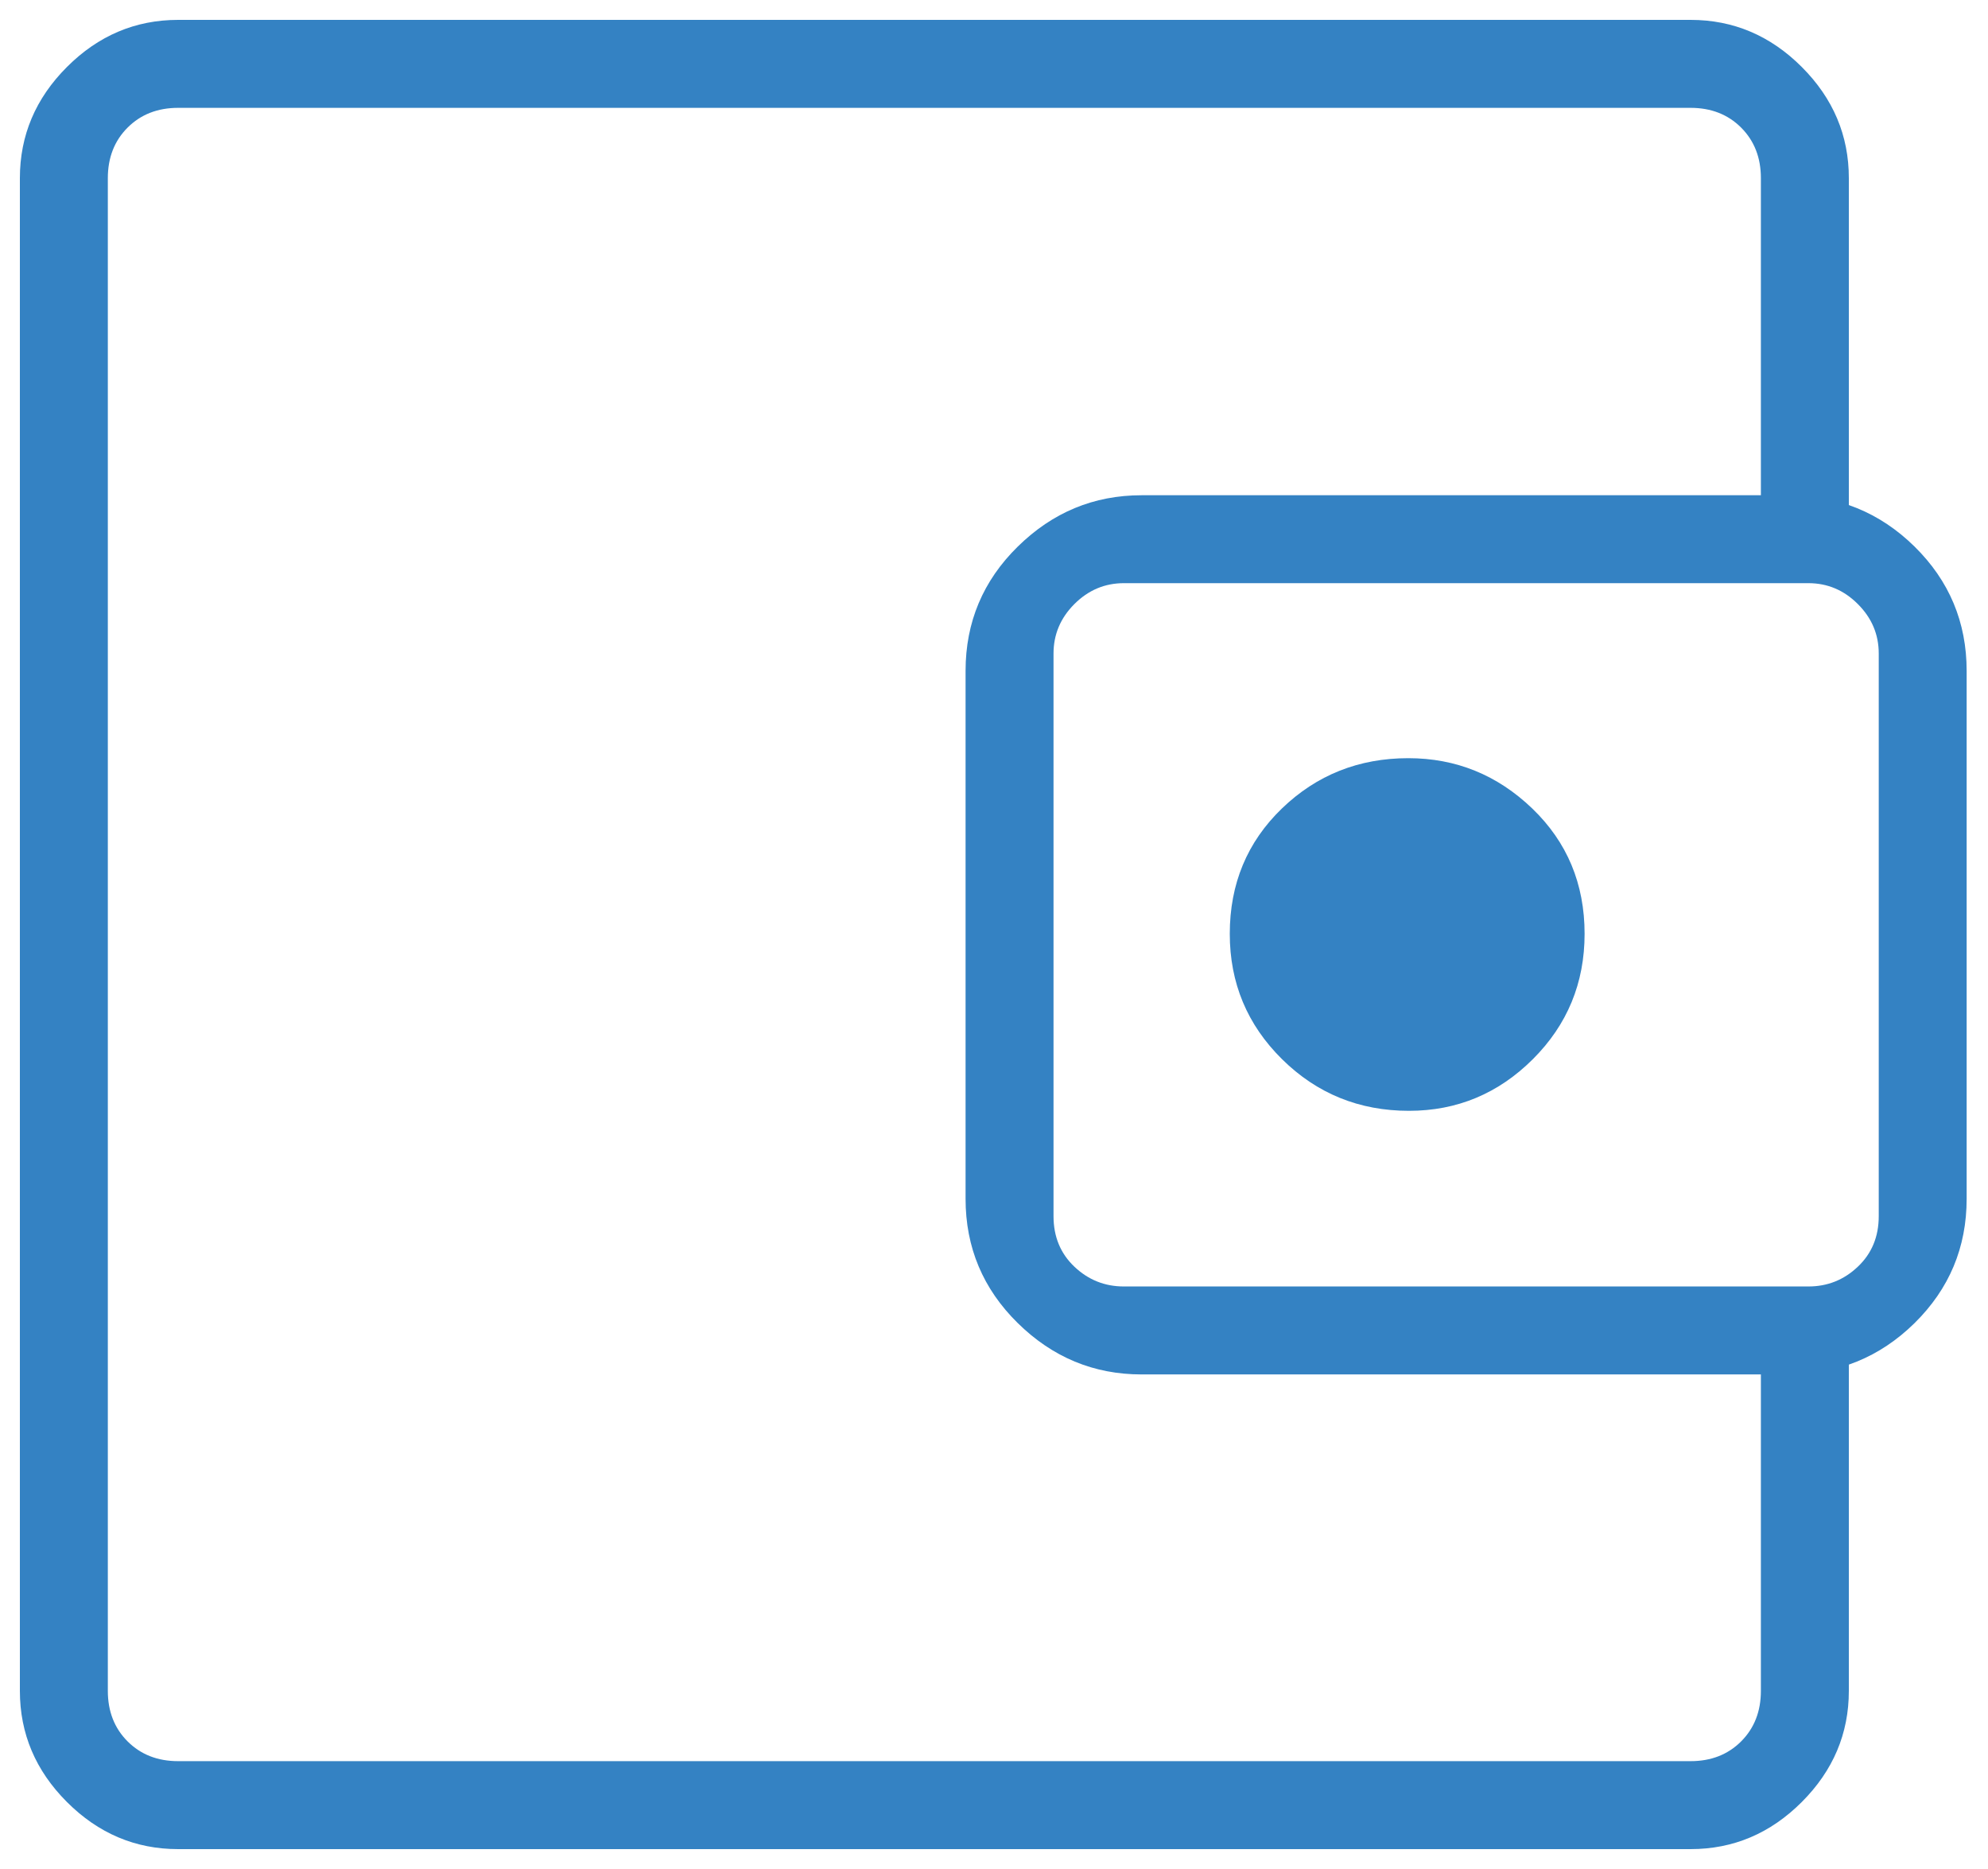 <?xml version="1.0" encoding="UTF-8"?> <svg xmlns="http://www.w3.org/2000/svg" width="50" height="47" viewBox="0 0 50 47" fill="none"><path d="M4.48 46.5C3.405 46.5 2.473 46.105 1.684 45.316C0.895 44.527 0.5 43.595 0.5 42.52V4.48C0.5 3.405 0.895 2.473 1.684 1.684C2.473 0.895 3.405 0.5 4.48 0.5H42.52C43.595 0.5 44.527 0.895 45.316 1.684C46.105 2.473 46.5 3.405 46.5 4.48V14.057H44.288V4.48C44.288 3.965 44.123 3.541 43.791 3.209C43.459 2.877 43.035 2.712 42.52 2.712H4.48C3.965 2.712 3.541 2.877 3.209 3.209C2.877 3.541 2.712 3.965 2.712 4.48V42.52C2.712 43.035 2.877 43.459 3.209 43.791C3.541 44.123 3.965 44.288 4.48 44.288H42.52C43.035 44.288 43.459 44.123 43.791 43.791C44.123 43.459 44.288 43.035 44.288 42.52V32.96H46.5V42.52C46.5 43.595 46.105 44.527 45.316 45.316C44.527 46.105 43.595 46.5 42.52 46.5H4.48ZM28.71 34.563C27.511 34.563 26.474 34.133 25.599 33.273C24.723 32.412 24.285 31.37 24.285 30.146V16.871C24.285 15.647 24.723 14.604 25.599 13.744C26.474 12.884 27.511 12.454 28.71 12.454H44.974C46.218 12.454 47.277 12.884 48.152 13.744C49.026 14.604 49.463 15.647 49.463 16.871V30.146C49.463 31.37 49.026 32.412 48.152 33.273C47.277 34.133 46.218 34.563 44.974 34.563H28.71ZM45.483 32.351C45.962 32.351 46.377 32.186 46.726 31.854C47.077 31.522 47.252 31.099 47.252 30.583V16.434C47.252 15.955 47.077 15.54 46.726 15.19C46.377 14.84 45.962 14.665 45.483 14.665H28.266C27.787 14.665 27.372 14.84 27.022 15.19C26.672 15.54 26.497 15.955 26.497 16.434V30.583C26.497 31.099 26.672 31.522 27.022 31.854C27.372 32.186 27.787 32.351 28.266 32.351H45.483ZM35.437 27.934C36.646 27.934 37.684 27.501 38.552 26.636C39.42 25.77 39.854 24.72 39.854 23.483C39.854 22.226 39.415 21.175 38.537 20.331C37.659 19.488 36.62 19.066 35.42 19.066C34.175 19.066 33.115 19.488 32.241 20.331C31.367 21.175 30.93 22.226 30.93 23.483C30.93 24.72 31.369 25.77 32.245 26.636C33.121 27.501 34.185 27.934 35.437 27.934Z" fill="#3482C3"></path></svg> 